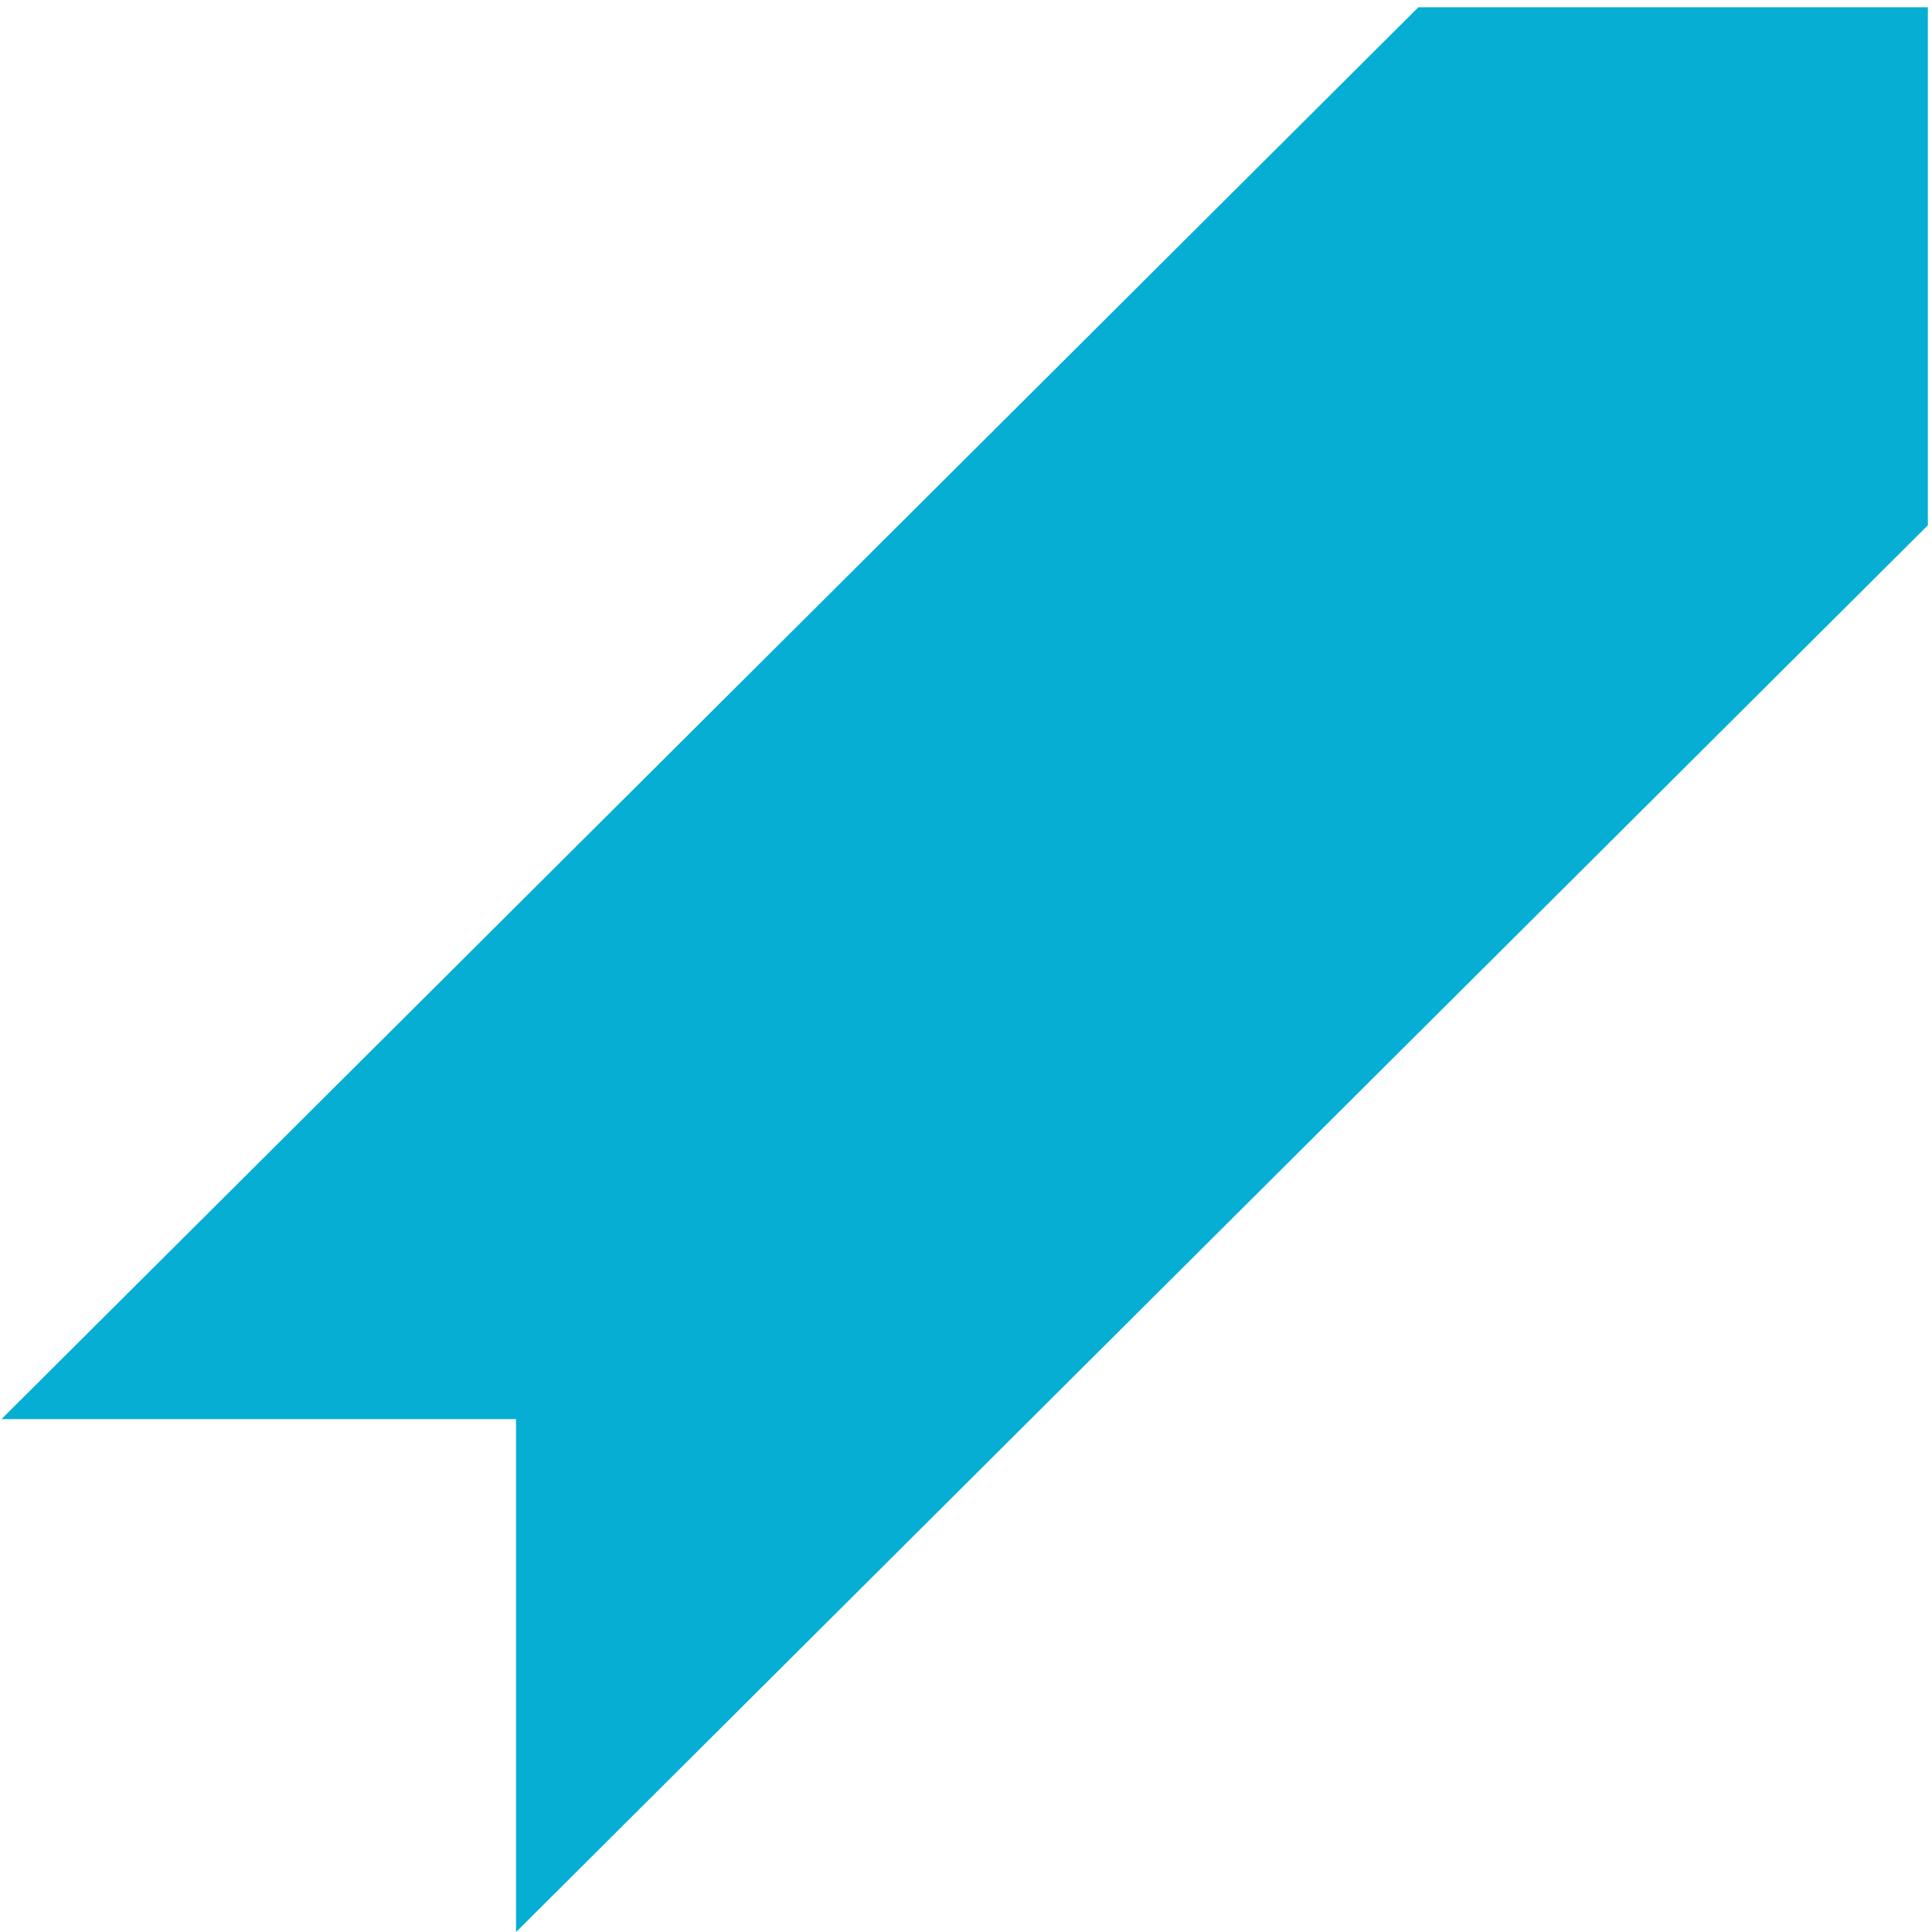 <svg xmlns="http://www.w3.org/2000/svg" width="234" height="234" viewBox="0 0 234 234" fill="none">
  <path d="M68.91 103.389L0.18 171.879H62.5V234.009L131.25 165.499L193.59 103.389L233.5 63.619V0.879H171.79L131.25 41.279L68.91 103.389Z" fill="#06AED4"/>
</svg>